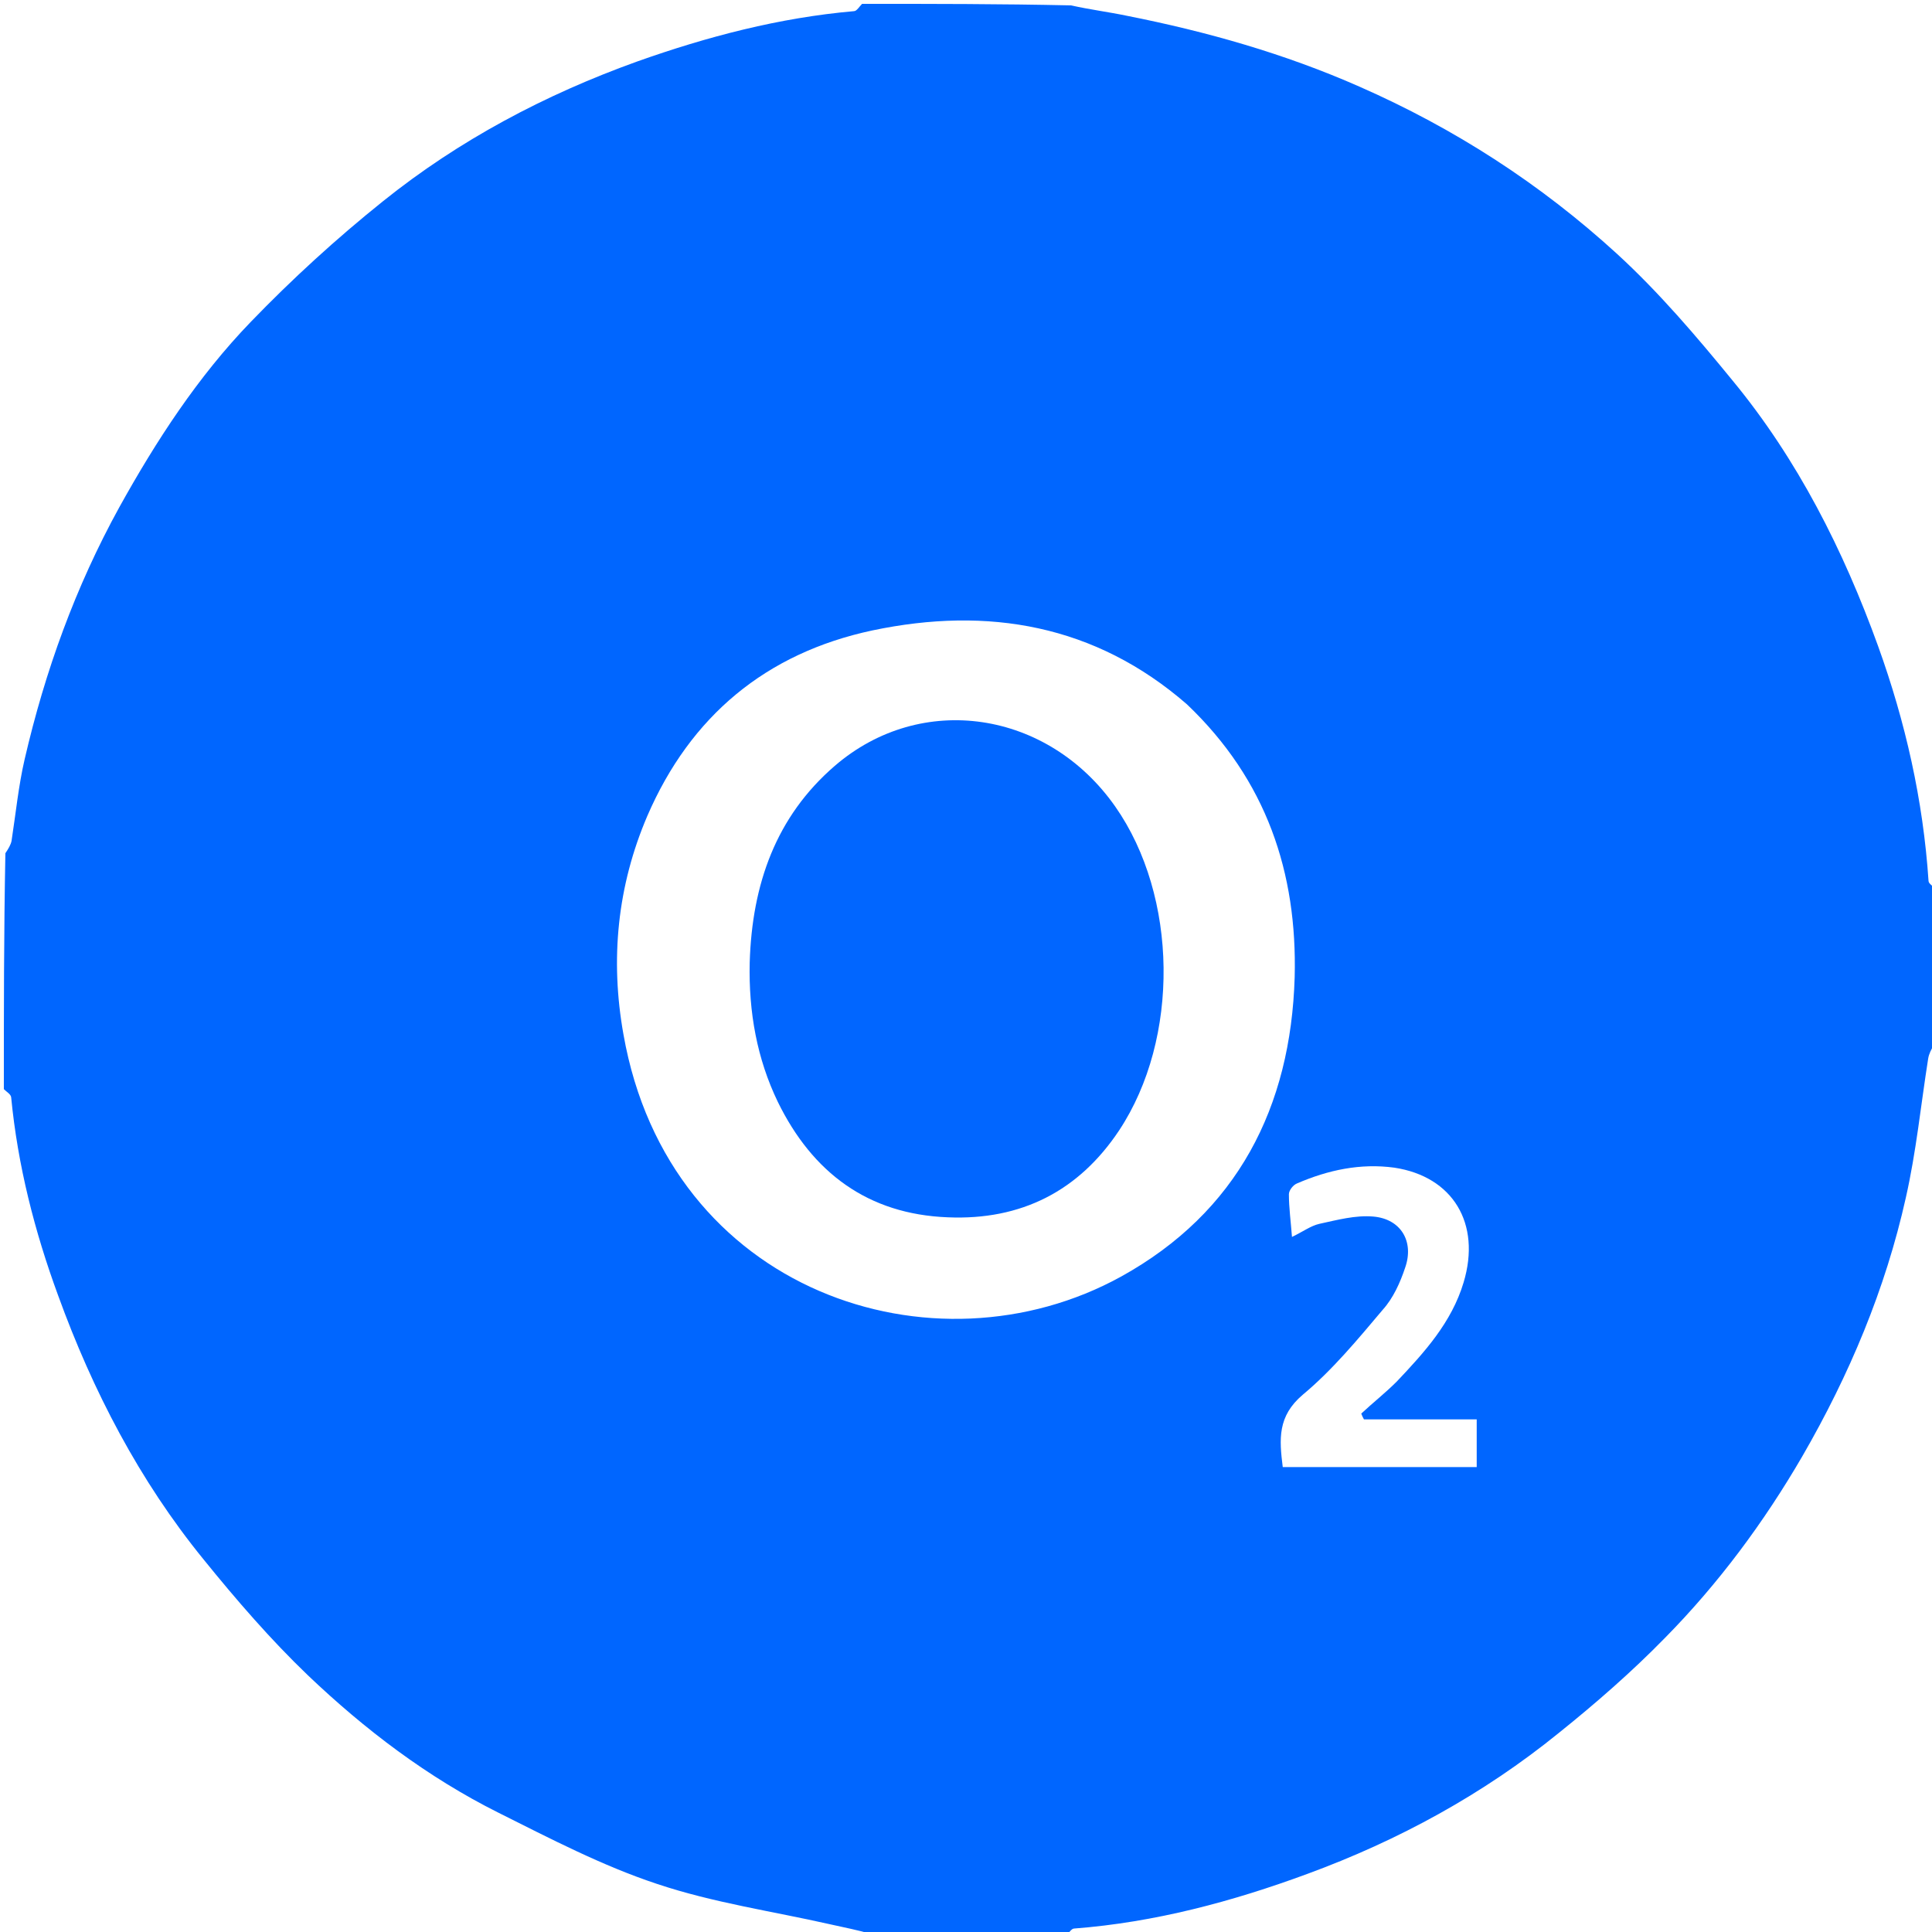 <?xml version="1.0" encoding="UTF-8"?> <svg xmlns="http://www.w3.org/2000/svg" version="1.2" viewBox="0 0 502 502" width="40" height="40"><style>.a{fill:#06f}.b{fill:#0166ff}</style><path fill-rule="evenodd" class="a" d="m503 231c0 13.4 0 26.7-0.4 40.3-0.8 1.4-1.4 2.5-1.6 3.8-1.9 12-3.1 24.2-5.8 36.1-5.3 23.8-14.7 46.1-26.9 67.2-10 17.2-21.8 33.1-35.7 47.2-8.6 8.8-18 17-27.6 24.7-19.6 15.9-41.6 27.9-65.3 36.6-19.5 7.2-39.7 12.6-60.6 14.2-0.7 0-1.4 1.2-2.1 1.9-16.7 0-33.4 0-50.3-0.4-3.8-1.1-7.4-1.8-11-2.6-15-3.4-30.4-5.6-45-10.5-14.2-4.7-27.8-11.8-41.2-18.5-18.4-9.2-34.7-21.6-49.5-35.7-9.7-9.3-18.6-19.6-27.1-30.1-16.7-20.5-28.8-43.8-37.8-68.6-6.1-16.6-10.5-33.8-12.2-51.5-0.1-0.8-1.2-1.4-1.9-2.1 0-20.4 0-40.7 0.4-61.3 0.8-1.2 1.4-2.2 1.6-3.2 1.1-7.1 1.8-14.3 3.4-21.2 5.3-22.9 13.2-44.8 24.6-65.5 9.6-17.3 20.4-33.9 34.1-48.1 10.8-11.2 22.3-21.7 34.4-31.4 19.8-15.9 42.1-27.7 66-36.3 18.3-6.5 37-11.4 56.4-13.1 0.7 0 1.4-1.2 2.1-1.9 18 0 36 0 54.3 0.4 4.9 1.1 9.7 1.7 14.5 2.7 20.7 4.1 40.9 9.8 60.4 18.4 24.8 10.9 47.1 25.3 67 43.5 10.9 10 20.6 21.4 30 32.9 16.9 20.5 28.8 44.1 37.8 69 7.1 19.7 11.7 40 13.1 61 0 0.7 1.2 1.4 1.9 2.1zm-194.6-48c-23.8-20.7-51.7-25.5-81.7-19.2-27.7 5.9-47.3 22.3-58.5 48.2-7.8 18.2-9.7 37.3-6.2 56.8 11.8 67 80.7 89.7 129.3 62.9 30.2-16.7 44.1-44 45.1-77.8 0.7-27.1-7.3-51.2-28-70.9zm53.1 198.2q11.1 0 22.2 0c0-4.5 0-8.2 0-12.4-5 0-9.8 0-14.6 0q-7.4 0-14.7 0-0.4-0.7-0.7-1.5c3-2.8 6.3-5.4 9.2-8.3 7.2-7.6 14.3-15.4 17.4-25.8 4.6-15.3-2.8-27.5-18-29.8-8.8-1.2-17.2 0.6-25.3 4.1-1 0.4-2.1 1.8-2.1 2.8 0 3.5 0.5 7.1 0.8 11.1 2.9-1.4 4.9-2.9 7.1-3.4 4.6-1 9.4-2.3 14-1.9 7.2 0.6 10.7 6.5 8.3 13.3-1.3 3.9-3.1 7.9-5.8 10.9-6.5 7.7-13.1 15.7-20.8 22.1-6.6 5.6-6.1 11.6-5.2 18.8 9.3 0 18.2 0 28.2 0z"></path><path class="b" d="m194.8 250.1c0.6-20.3 6.8-37.9 22.1-51.1 22.5-19.4 55.4-14.4 72.9 10.6 16.3 23.3 16.8 60.2 1 84.1-10.5 15.8-25.5 23.4-44.5 22.6-20.8-0.8-35.2-11.6-44.2-30-5.4-11.2-7.6-23.3-7.3-36.2z"></path></svg> 